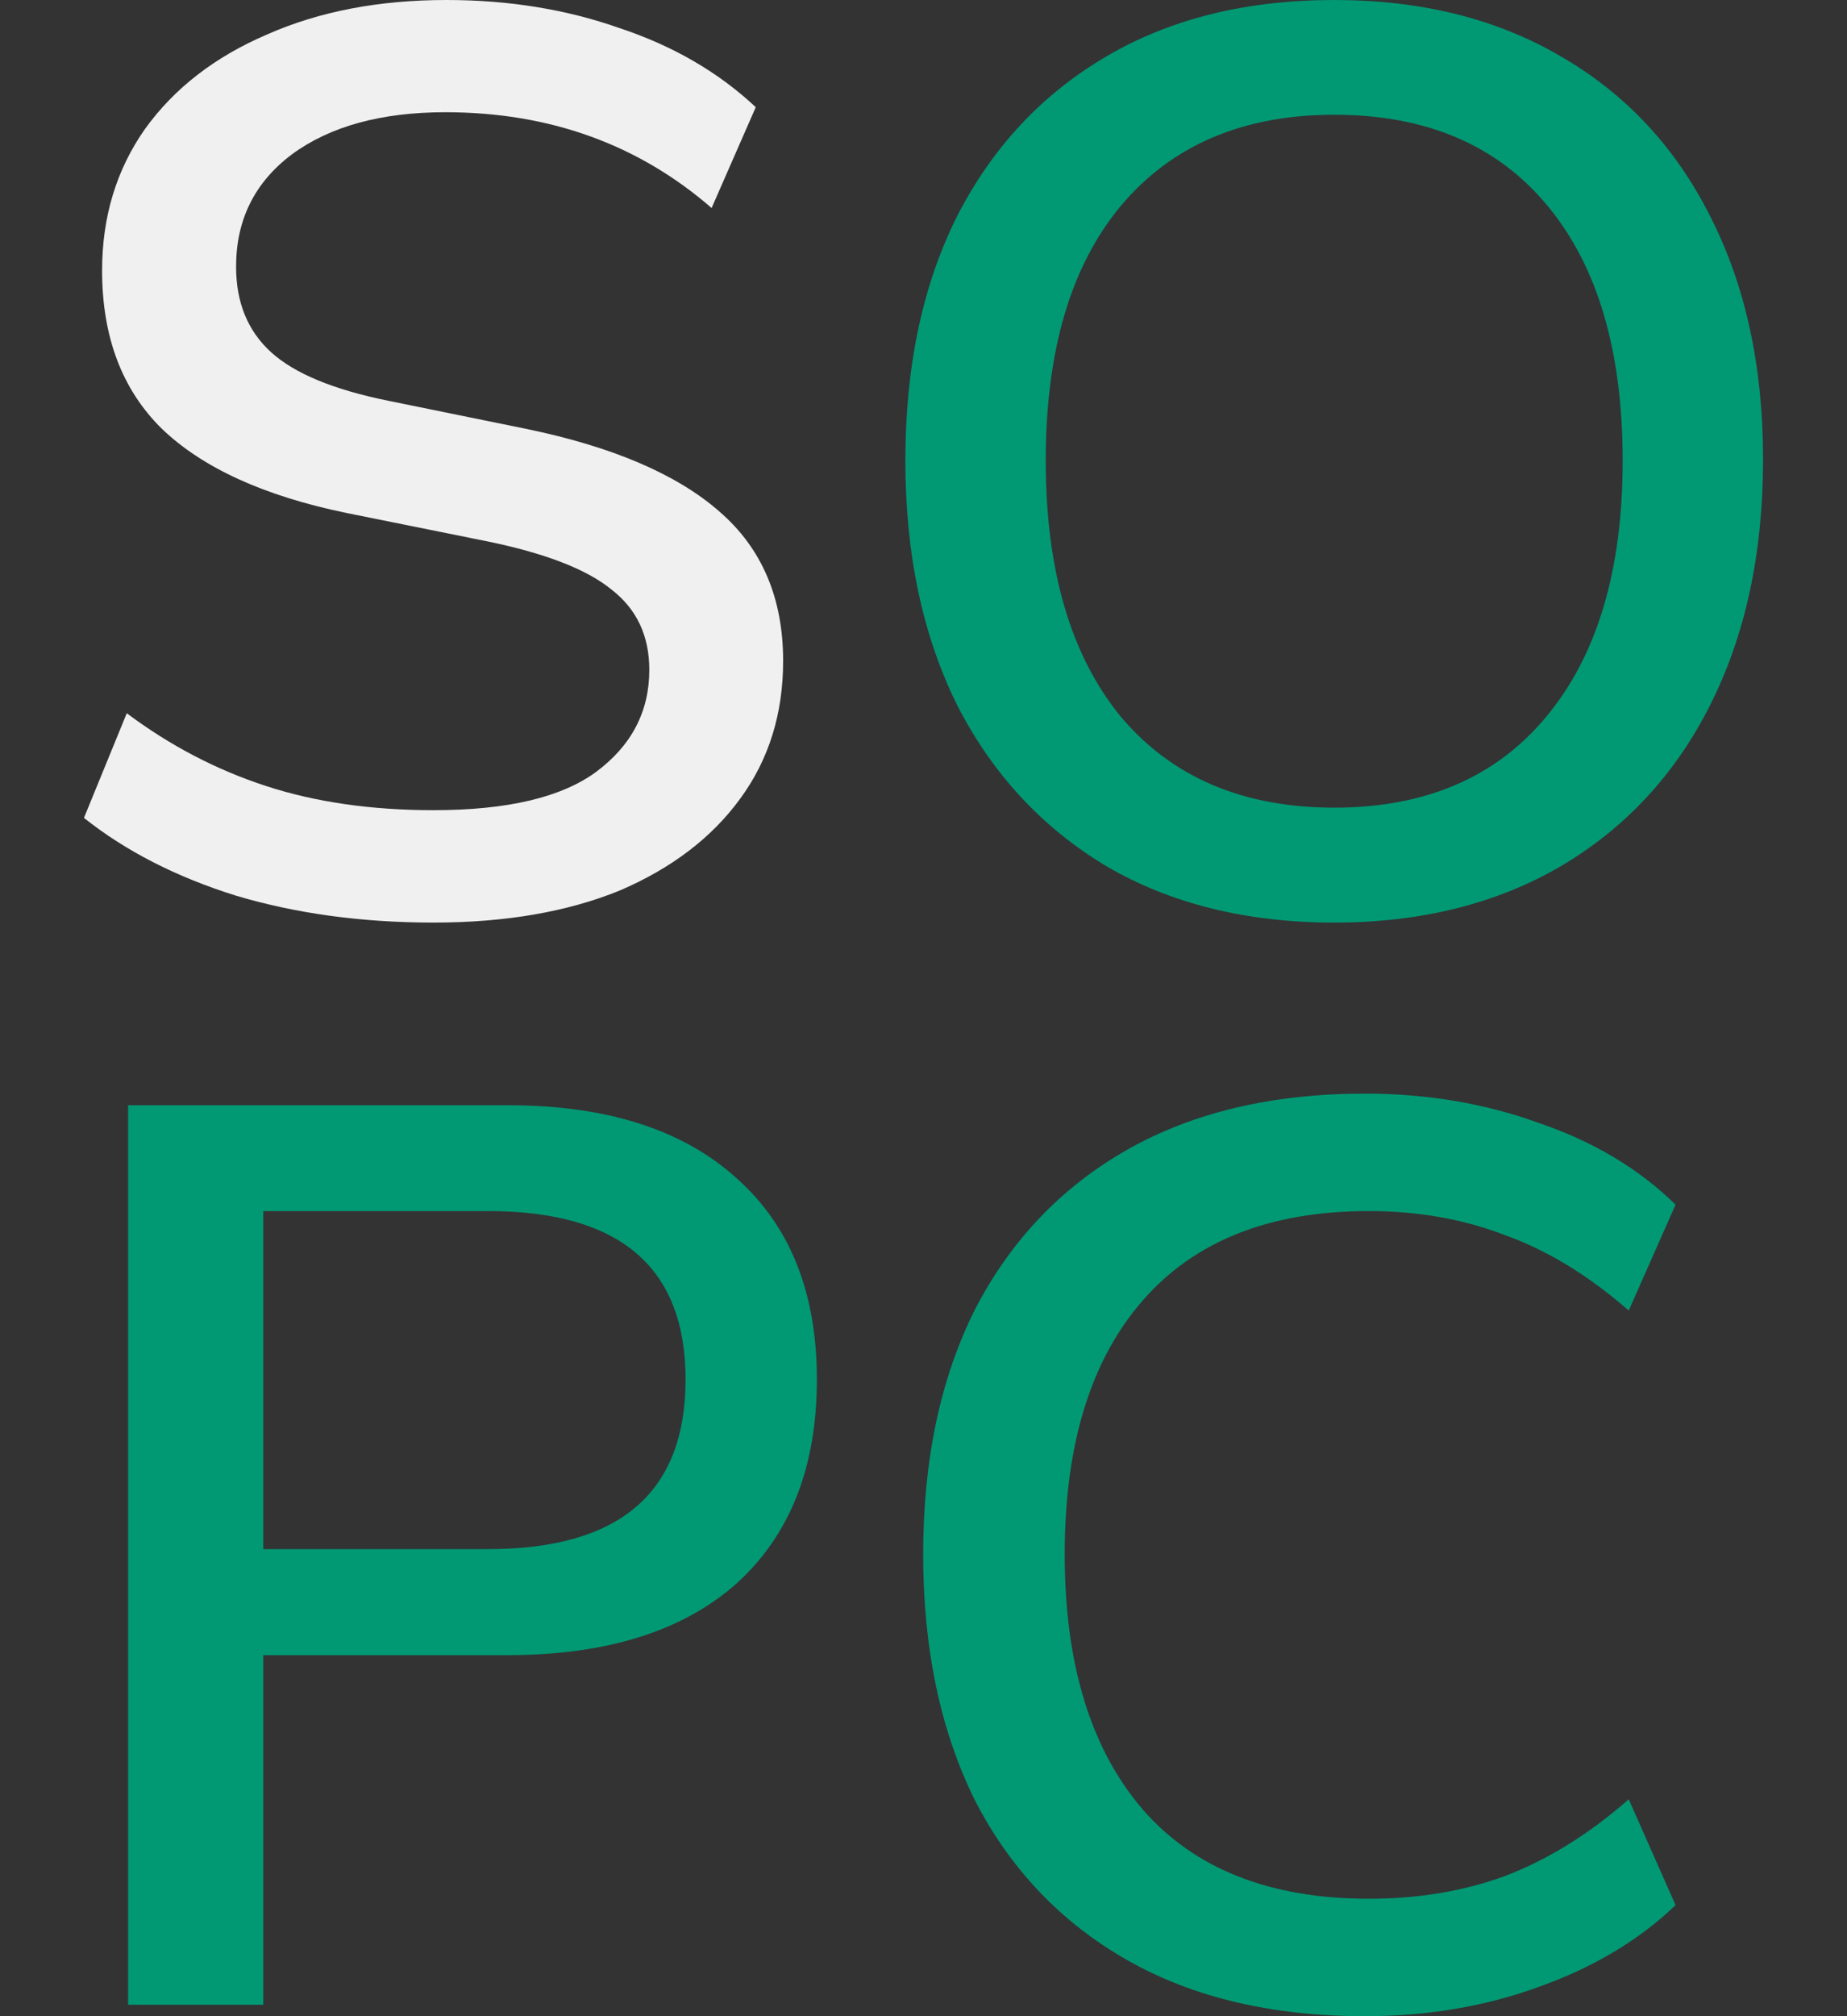 <svg width="11" height="12" viewBox="0 0 11 12" fill="none" xmlns="http://www.w3.org/2000/svg">
<rect x="0" y="0" width="11" height="12" fill="#333333" stroke="none"/>
<path d="M2.582 5.491C2.154 5.491 1.762 5.437 1.406 5.331C1.05 5.22 0.748 5.065 0.5 4.868L0.755 4.245C1.013 4.438 1.289 4.582 1.584 4.678C1.878 4.774 2.21 4.822 2.582 4.822C3.021 4.822 3.343 4.746 3.549 4.595C3.761 4.438 3.867 4.235 3.867 3.987C3.867 3.784 3.792 3.625 3.642 3.509C3.493 3.387 3.242 3.291 2.892 3.22L2.063 3.053C1.573 2.952 1.207 2.785 0.964 2.552C0.727 2.319 0.608 2.005 0.608 1.61C0.608 1.291 0.693 1.01 0.864 0.767C1.039 0.524 1.282 0.337 1.591 0.205C1.901 0.068 2.257 0 2.659 0C3.031 0 3.374 0.056 3.689 0.167C4.009 0.273 4.279 0.43 4.501 0.638L4.238 1.238C3.8 0.858 3.271 0.668 2.652 0.668C2.27 0.668 1.965 0.752 1.738 0.919C1.516 1.086 1.406 1.309 1.406 1.587C1.406 1.8 1.475 1.969 1.614 2.096C1.754 2.223 1.986 2.319 2.311 2.385L3.131 2.552C3.647 2.658 4.032 2.823 4.285 3.045C4.537 3.263 4.664 3.559 4.664 3.934C4.664 4.248 4.579 4.521 4.408 4.754C4.238 4.987 3.998 5.169 3.689 5.301C3.379 5.427 3.01 5.491 2.582 5.491Z" fill="#F0F0F0"/>
<path d="M7.946 5.491C7.425 5.491 6.973 5.379 6.592 5.157C6.21 4.929 5.913 4.61 5.702 4.2C5.495 3.784 5.392 3.298 5.392 2.742C5.392 2.18 5.495 1.694 5.702 1.283C5.913 0.873 6.21 0.557 6.592 0.334C6.973 0.111 7.425 0 7.946 0C8.462 0 8.911 0.111 9.293 0.334C9.68 0.557 9.976 0.873 10.183 1.283C10.394 1.694 10.5 2.177 10.5 2.734C10.5 3.296 10.394 3.784 10.183 4.2C9.976 4.61 9.68 4.929 9.293 5.157C8.911 5.379 8.462 5.491 7.946 5.491ZM7.946 4.807C8.488 4.807 8.908 4.627 9.207 4.268C9.512 3.903 9.664 3.395 9.664 2.742C9.664 2.088 9.514 1.582 9.215 1.223C8.916 0.863 8.493 0.683 7.946 0.683C7.404 0.683 6.981 0.863 6.677 1.223C6.377 1.582 6.228 2.088 6.228 2.742C6.228 3.395 6.377 3.903 6.677 4.268C6.981 4.627 7.404 4.807 7.946 4.807Z" fill="#009974"/>
<path d="M0.763 11.932V6.578H3.023C3.611 6.578 4.065 6.722 4.385 7.011C4.705 7.294 4.865 7.694 4.865 8.21C4.865 8.732 4.705 9.137 4.385 9.426C4.065 9.709 3.611 9.851 3.023 9.851H1.568V11.932H0.763ZM1.568 9.22H2.907C3.691 9.22 4.083 8.884 4.083 8.21C4.083 7.542 3.691 7.208 2.907 7.208H1.568V9.22Z" fill="#009974"/>
<path d="M8.129 12C7.577 12 7.105 11.889 6.713 11.666C6.321 11.443 6.019 11.127 5.807 10.717C5.601 10.301 5.498 9.813 5.498 9.251C5.498 8.689 5.601 8.203 5.807 7.793C6.019 7.383 6.321 7.066 6.713 6.843C7.105 6.621 7.577 6.509 8.129 6.509C8.501 6.509 8.846 6.568 9.166 6.684C9.491 6.795 9.762 6.957 9.979 7.17L9.7 7.8C9.463 7.593 9.218 7.443 8.965 7.352C8.717 7.256 8.446 7.208 8.152 7.208C7.564 7.208 7.115 7.385 6.806 7.74C6.496 8.094 6.341 8.598 6.341 9.251C6.341 9.904 6.496 10.41 6.806 10.77C7.115 11.124 7.564 11.301 8.152 11.301C8.446 11.301 8.717 11.256 8.965 11.165C9.218 11.068 9.463 10.917 9.7 10.709L9.979 11.339C9.762 11.547 9.491 11.709 9.166 11.825C8.846 11.942 8.501 12 8.129 12Z" fill="#009974"/>
</svg>
